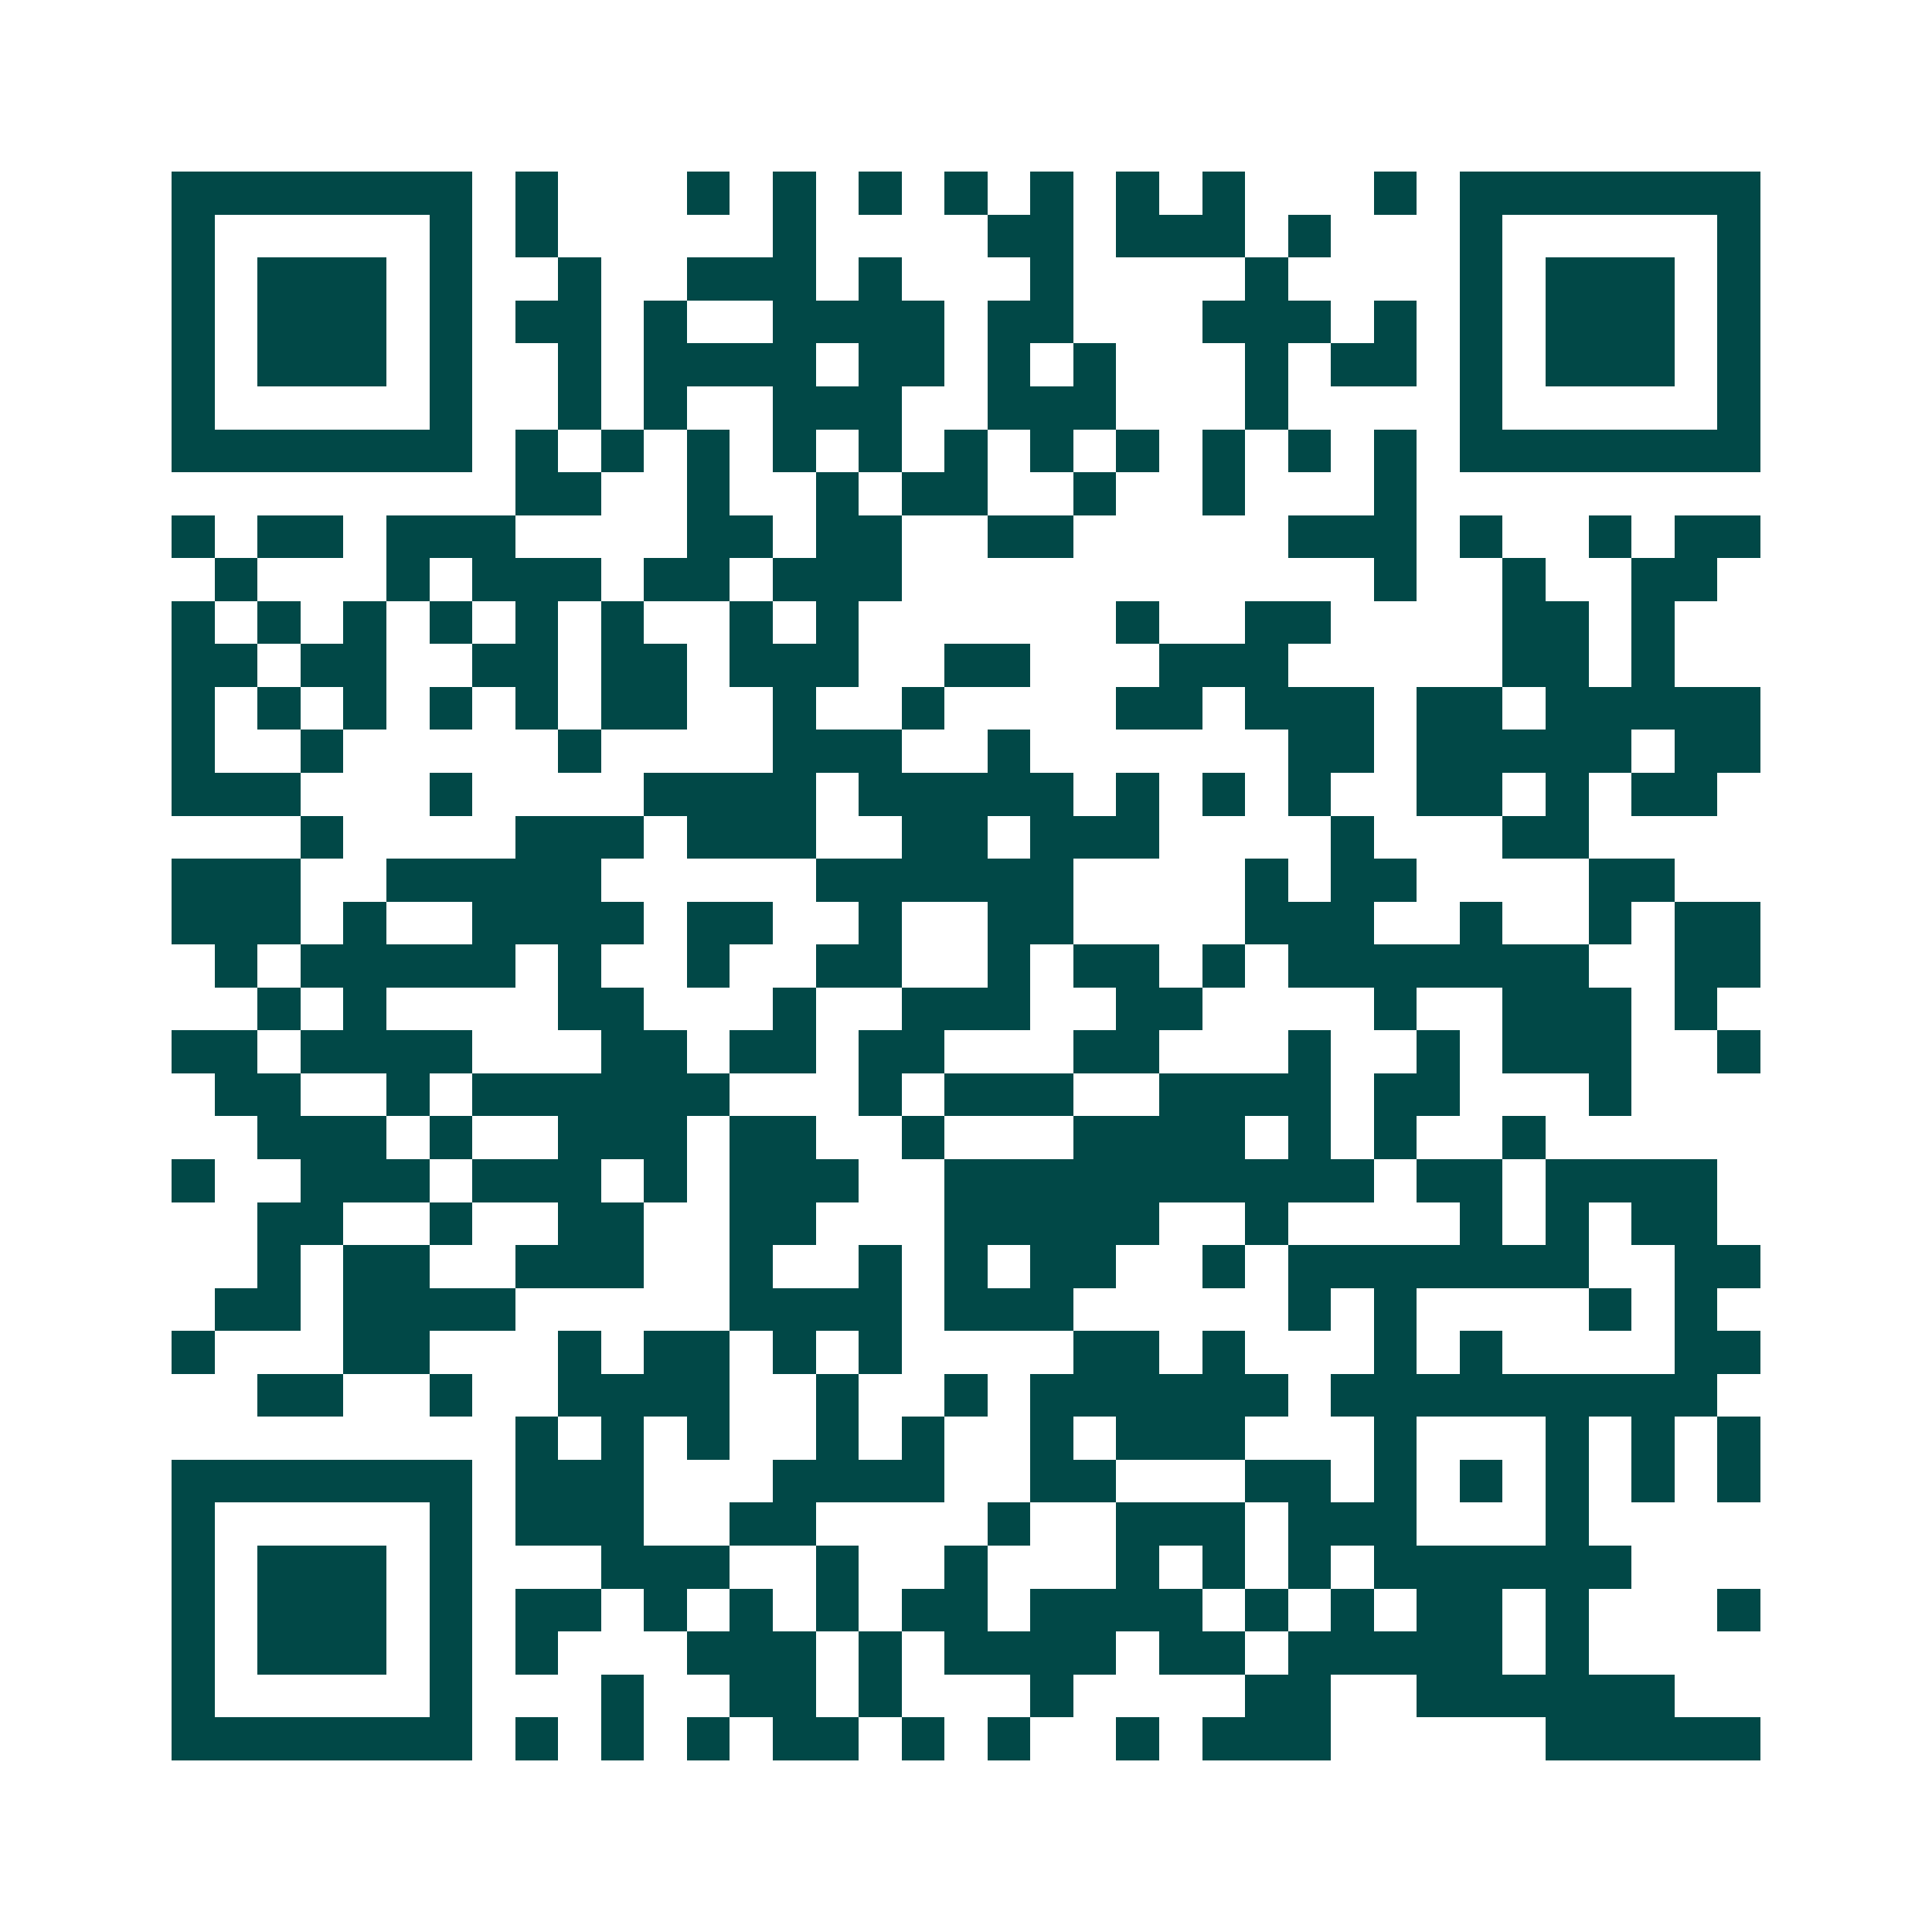 <svg xmlns="http://www.w3.org/2000/svg" width="200" height="200" viewBox="0 0 45 45" shape-rendering="crispEdges"><path fill="#ffffff" d="M0 0h45v45H0z"/><path stroke="#014847" d="M4 4.5h7m1 0h1m3 0h1m1 0h1m1 0h1m1 0h1m1 0h1m1 0h1m1 0h1m3 0h1m1 0h7M4 5.5h1m5 0h1m1 0h1m5 0h1m4 0h2m1 0h3m1 0h1m3 0h1m5 0h1M4 6.5h1m1 0h3m1 0h1m2 0h1m2 0h3m1 0h1m3 0h1m4 0h1m4 0h1m1 0h3m1 0h1M4 7.5h1m1 0h3m1 0h1m1 0h2m1 0h1m2 0h4m1 0h2m3 0h3m1 0h1m1 0h1m1 0h3m1 0h1M4 8.5h1m1 0h3m1 0h1m2 0h1m1 0h4m1 0h2m1 0h1m1 0h1m3 0h1m1 0h2m1 0h1m1 0h3m1 0h1M4 9.5h1m5 0h1m2 0h1m1 0h1m2 0h3m2 0h3m3 0h1m4 0h1m5 0h1M4 10.5h7m1 0h1m1 0h1m1 0h1m1 0h1m1 0h1m1 0h1m1 0h1m1 0h1m1 0h1m1 0h1m1 0h1m1 0h7M12 11.5h2m2 0h1m2 0h1m1 0h2m2 0h1m2 0h1m3 0h1M4 12.5h1m1 0h2m1 0h3m4 0h2m1 0h2m2 0h2m5 0h3m1 0h1m2 0h1m1 0h2M5 13.5h1m3 0h1m1 0h3m1 0h2m1 0h3m11 0h1m2 0h1m2 0h2M4 14.5h1m1 0h1m1 0h1m1 0h1m1 0h1m1 0h1m2 0h1m1 0h1m6 0h1m2 0h2m4 0h2m1 0h1M4 15.5h2m1 0h2m2 0h2m1 0h2m1 0h3m2 0h2m3 0h3m5 0h2m1 0h1M4 16.5h1m1 0h1m1 0h1m1 0h1m1 0h1m1 0h2m2 0h1m2 0h1m4 0h2m1 0h3m1 0h2m1 0h5M4 17.5h1m2 0h1m5 0h1m4 0h3m2 0h1m6 0h2m1 0h5m1 0h2M4 18.5h3m3 0h1m4 0h4m1 0h5m1 0h1m1 0h1m1 0h1m2 0h2m1 0h1m1 0h2M7 19.5h1m4 0h3m1 0h3m2 0h2m1 0h3m4 0h1m3 0h2M4 20.5h3m2 0h5m5 0h6m4 0h1m1 0h2m4 0h2M4 21.5h3m1 0h1m2 0h4m1 0h2m2 0h1m2 0h2m4 0h3m2 0h1m2 0h1m1 0h2M5 22.5h1m1 0h5m1 0h1m2 0h1m2 0h2m2 0h1m1 0h2m1 0h1m1 0h7m2 0h2M6 23.5h1m1 0h1m4 0h2m3 0h1m2 0h3m2 0h2m4 0h1m2 0h3m1 0h1M4 24.5h2m1 0h4m3 0h2m1 0h2m1 0h2m3 0h2m3 0h1m2 0h1m1 0h3m2 0h1M5 25.5h2m2 0h1m1 0h6m3 0h1m1 0h3m2 0h4m1 0h2m3 0h1M6 26.5h3m1 0h1m2 0h3m1 0h2m2 0h1m3 0h4m1 0h1m1 0h1m2 0h1M4 27.5h1m2 0h3m1 0h3m1 0h1m1 0h3m2 0h10m1 0h2m1 0h4M6 28.5h2m2 0h1m2 0h2m2 0h2m3 0h5m2 0h1m4 0h1m1 0h1m1 0h2M6 29.5h1m1 0h2m2 0h3m2 0h1m2 0h1m1 0h1m1 0h2m2 0h1m1 0h7m2 0h2M5 30.5h2m1 0h4m5 0h4m1 0h3m5 0h1m1 0h1m4 0h1m1 0h1M4 31.5h1m3 0h2m3 0h1m1 0h2m1 0h1m1 0h1m4 0h2m1 0h1m3 0h1m1 0h1m4 0h2M6 32.5h2m2 0h1m2 0h4m2 0h1m2 0h1m1 0h6m1 0h9M12 33.5h1m1 0h1m1 0h1m2 0h1m1 0h1m2 0h1m1 0h3m3 0h1m3 0h1m1 0h1m1 0h1M4 34.5h7m1 0h3m3 0h4m2 0h2m3 0h2m1 0h1m1 0h1m1 0h1m1 0h1m1 0h1M4 35.5h1m5 0h1m1 0h3m2 0h2m4 0h1m2 0h3m1 0h3m3 0h1M4 36.5h1m1 0h3m1 0h1m3 0h3m2 0h1m2 0h1m3 0h1m1 0h1m1 0h1m1 0h6M4 37.5h1m1 0h3m1 0h1m1 0h2m1 0h1m1 0h1m1 0h1m1 0h2m1 0h4m1 0h1m1 0h1m1 0h2m1 0h1m3 0h1M4 38.5h1m1 0h3m1 0h1m1 0h1m3 0h3m1 0h1m1 0h4m1 0h2m1 0h5m1 0h1M4 39.5h1m5 0h1m3 0h1m2 0h2m1 0h1m3 0h1m4 0h2m2 0h6M4 40.5h7m1 0h1m1 0h1m1 0h1m1 0h2m1 0h1m1 0h1m2 0h1m1 0h3m5 0h5"/></svg>
